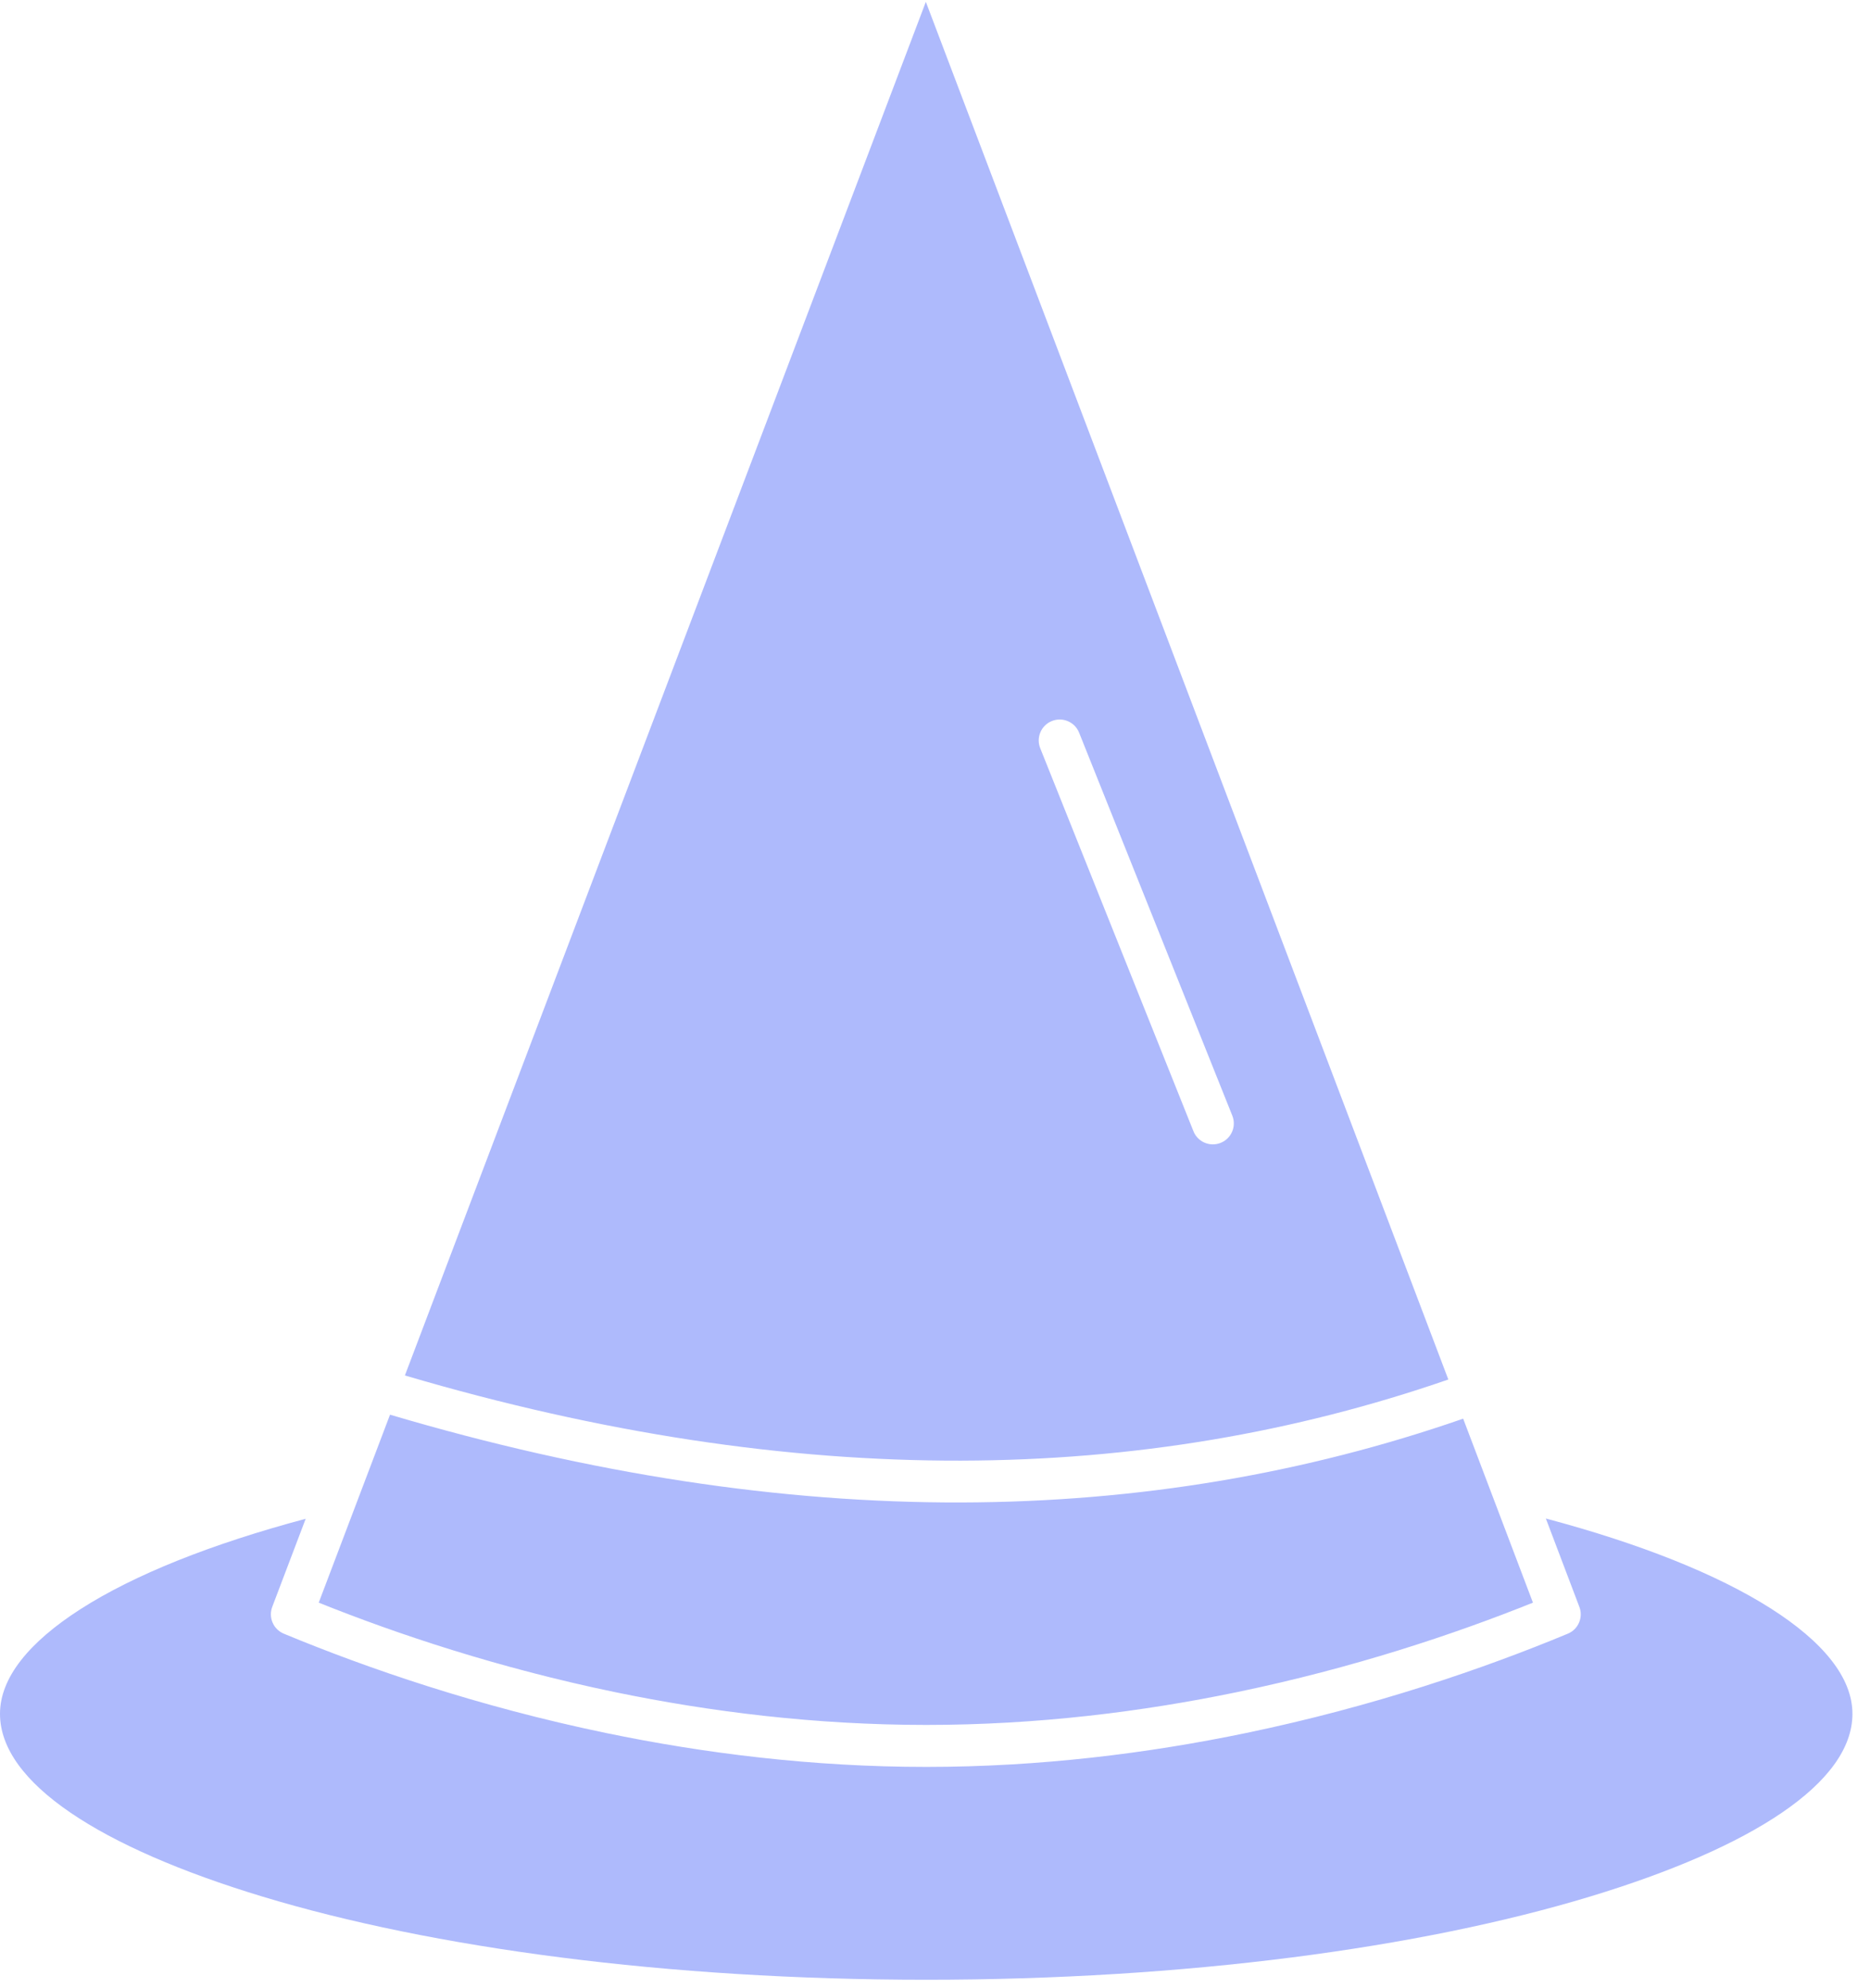 <?xml version="1.0" encoding="UTF-8"?> <svg xmlns="http://www.w3.org/2000/svg" width="79" height="84" viewBox="0 0 79 84" fill="none"> <path fill-rule="evenodd" clip-rule="evenodd" d="M17.105 58.113C25.419 60.565 33.234 61.729 40.596 61.712C47.884 61.695 54.732 60.517 61.186 58.284L39.113 0.078L17.105 58.113ZM43.946 31.613C43.764 31.16 43.984 30.644 44.438 30.463C44.892 30.281 45.407 30.502 45.588 30.955L52.06 47.136C52.242 47.589 52.022 48.105 51.568 48.286C51.114 48.468 50.599 48.248 50.418 47.794L43.946 31.613ZM13.465 67.712L16.477 59.77C25.005 62.297 33.03 63.497 40.596 63.479C48.109 63.461 55.166 62.246 61.813 59.939L64.761 67.712C61.419 69.054 57.157 70.475 52.289 71.486C48.264 72.322 43.82 72.878 39.13 72.878C34.44 72.878 29.98 72.322 25.951 71.486C21.081 70.475 16.812 69.055 13.465 67.712ZM66.712 67.865C66.9 68.318 66.686 68.836 66.234 69.023C62.706 70.49 58.043 72.098 52.649 73.218C48.505 74.079 43.936 74.652 39.129 74.652C34.322 74.652 29.745 74.079 25.596 73.218C20.19 72.097 15.521 70.489 11.99 69.023C11.538 68.836 11.324 68.317 11.511 67.866V67.864L12.914 64.168C8.92 65.234 5.663 66.534 3.393 67.991C1.216 69.39 0 70.89 0 72.41C0 75.319 4.238 78.057 11.09 80.131C18.253 82.301 28.166 83.644 39.129 83.644C50.092 83.644 60.004 82.302 67.168 80.131C74.02 78.056 78.258 75.319 78.258 72.41C78.258 70.878 77.018 69.363 74.804 67.954C72.526 66.506 69.278 65.215 65.306 64.157L66.712 67.865Z" fill="#AEBAFC"></path> </svg> 